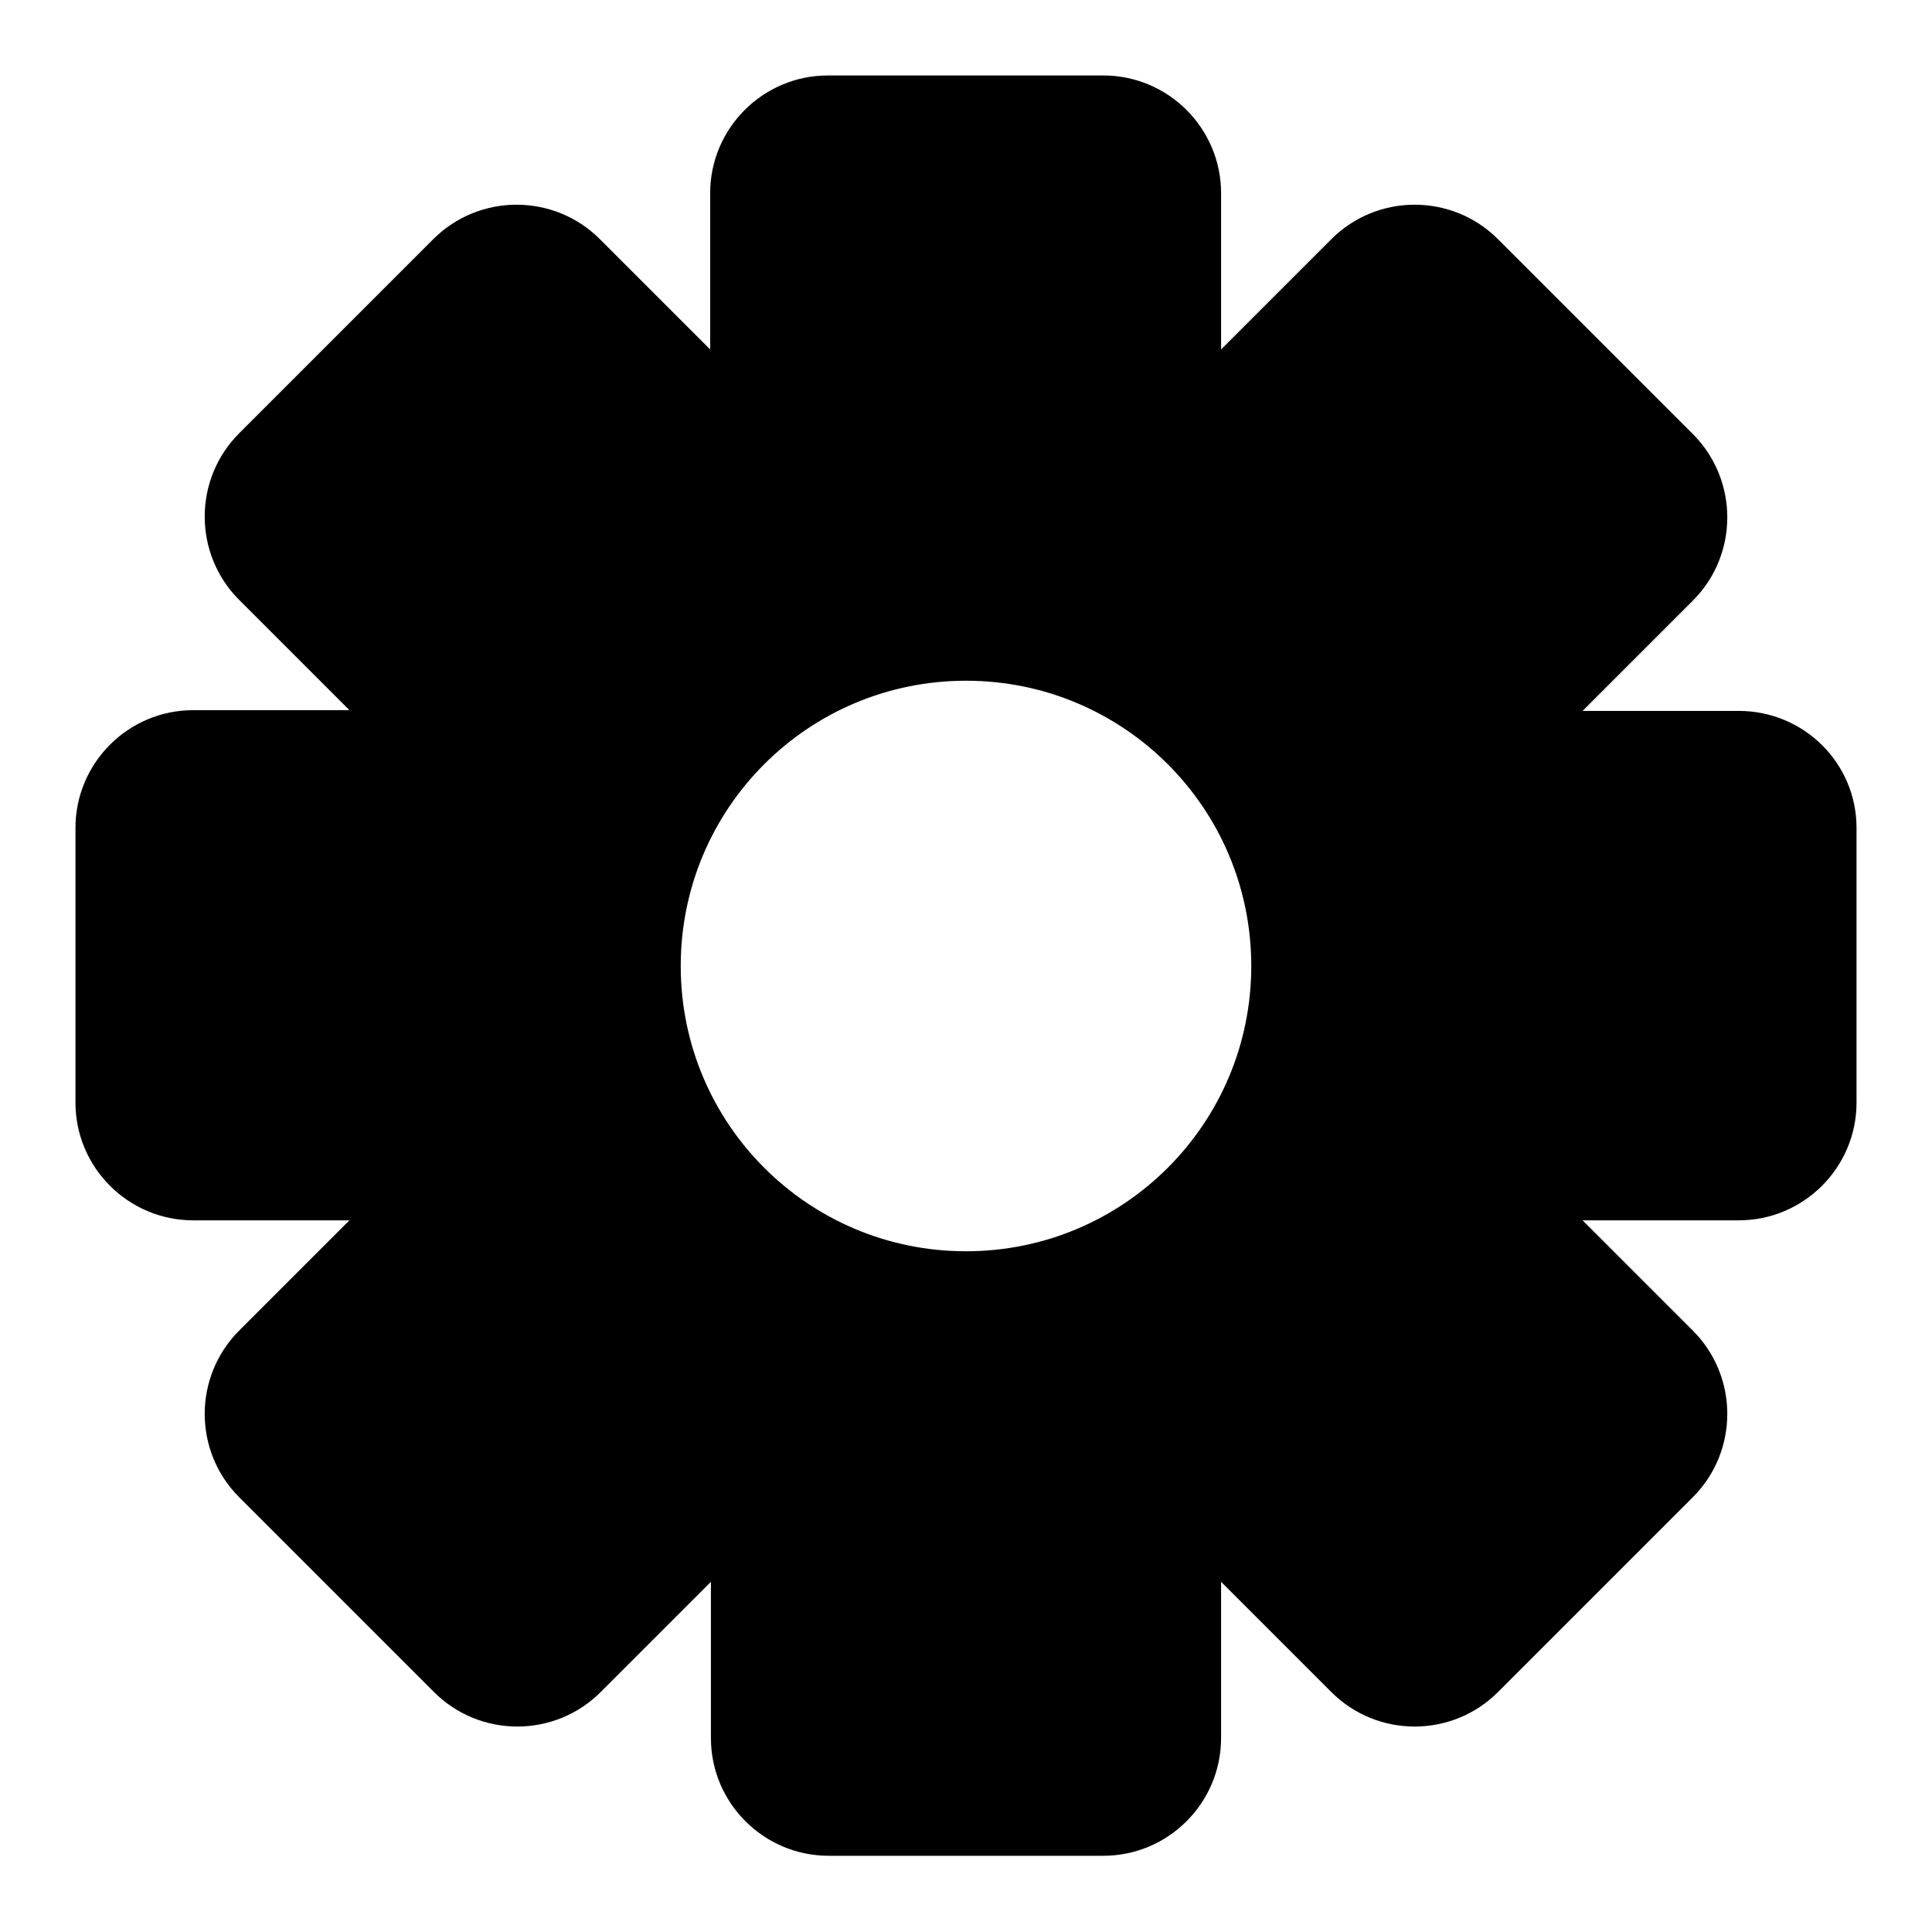 <?xml version="1.0" encoding="utf-8"?>
<!-- Svg Vector Icons : http://www.onlinewebfonts.com/icon -->
<!DOCTYPE svg PUBLIC "-//W3C//DTD SVG 1.1//EN" "http://www.w3.org/Graphics/SVG/1.1/DTD/svg11.dtd">
<svg version="1.1" xmlns="http://www.w3.org/2000/svg" xmlns:xlink="http://www.w3.org/1999/xlink" x="0px" y="0px" viewBox="0 0 256 256" enable-background="new 0 0 256 256" xml:space="preserve">
<g><g><g><g><path fill="#000000" d="M230.4,94.2h-20.7l14.6-14.6c6.1-6.1,6.1-16,0-22.1l-25.8-25.8c-6.1-6.1-16-6.1-22.1,0l-14.6,14.6V25.6c0-8.6-7-15.6-15.6-15.6h-36.5c-8.6,0-15.6,7-15.6,15.6v20.7L79.5,31.7c-6.1-6.1-16-6.1-22.1,0L31.7,57.4c-6.1,6.1-6.1,16,0,22.1l14.6,14.6H25.6c-8.6,0-15.6,7-15.6,15.6v36.4c0,8.6,7,15.6,15.6,15.6h20.7l-14.6,14.6c-6.1,6.1-6.1,16,0,22.1l25.8,25.8c6.1,6.1,16,6.1,22.1,0l14.6-14.6v20.7c0,8.6,7,15.6,15.6,15.6h36.4c8.6,0,15.6-7,15.6-15.6v-20.7l14.6,14.6c6.1,6.1,16,6.1,22.1,0l25.8-25.8c6.1-6.1,6.1-16,0-22.1l-14.6-14.6h20.7c8.6,0,15.6-7,15.6-15.6v-36.4C246,101.1,239,94.2,230.4,94.2z M128,165.8c-20.9,0-37.8-16.9-37.8-37.8c0-20.9,16.9-37.8,37.8-37.8c20.9,0,37.8,16.9,37.8,37.8C165.8,148.9,148.9,165.8,128,165.8z"/></g></g><g></g><g></g><g></g><g></g><g></g><g></g><g></g><g></g><g></g><g></g><g></g><g></g><g></g><g></g><g></g></g></g>
</svg>